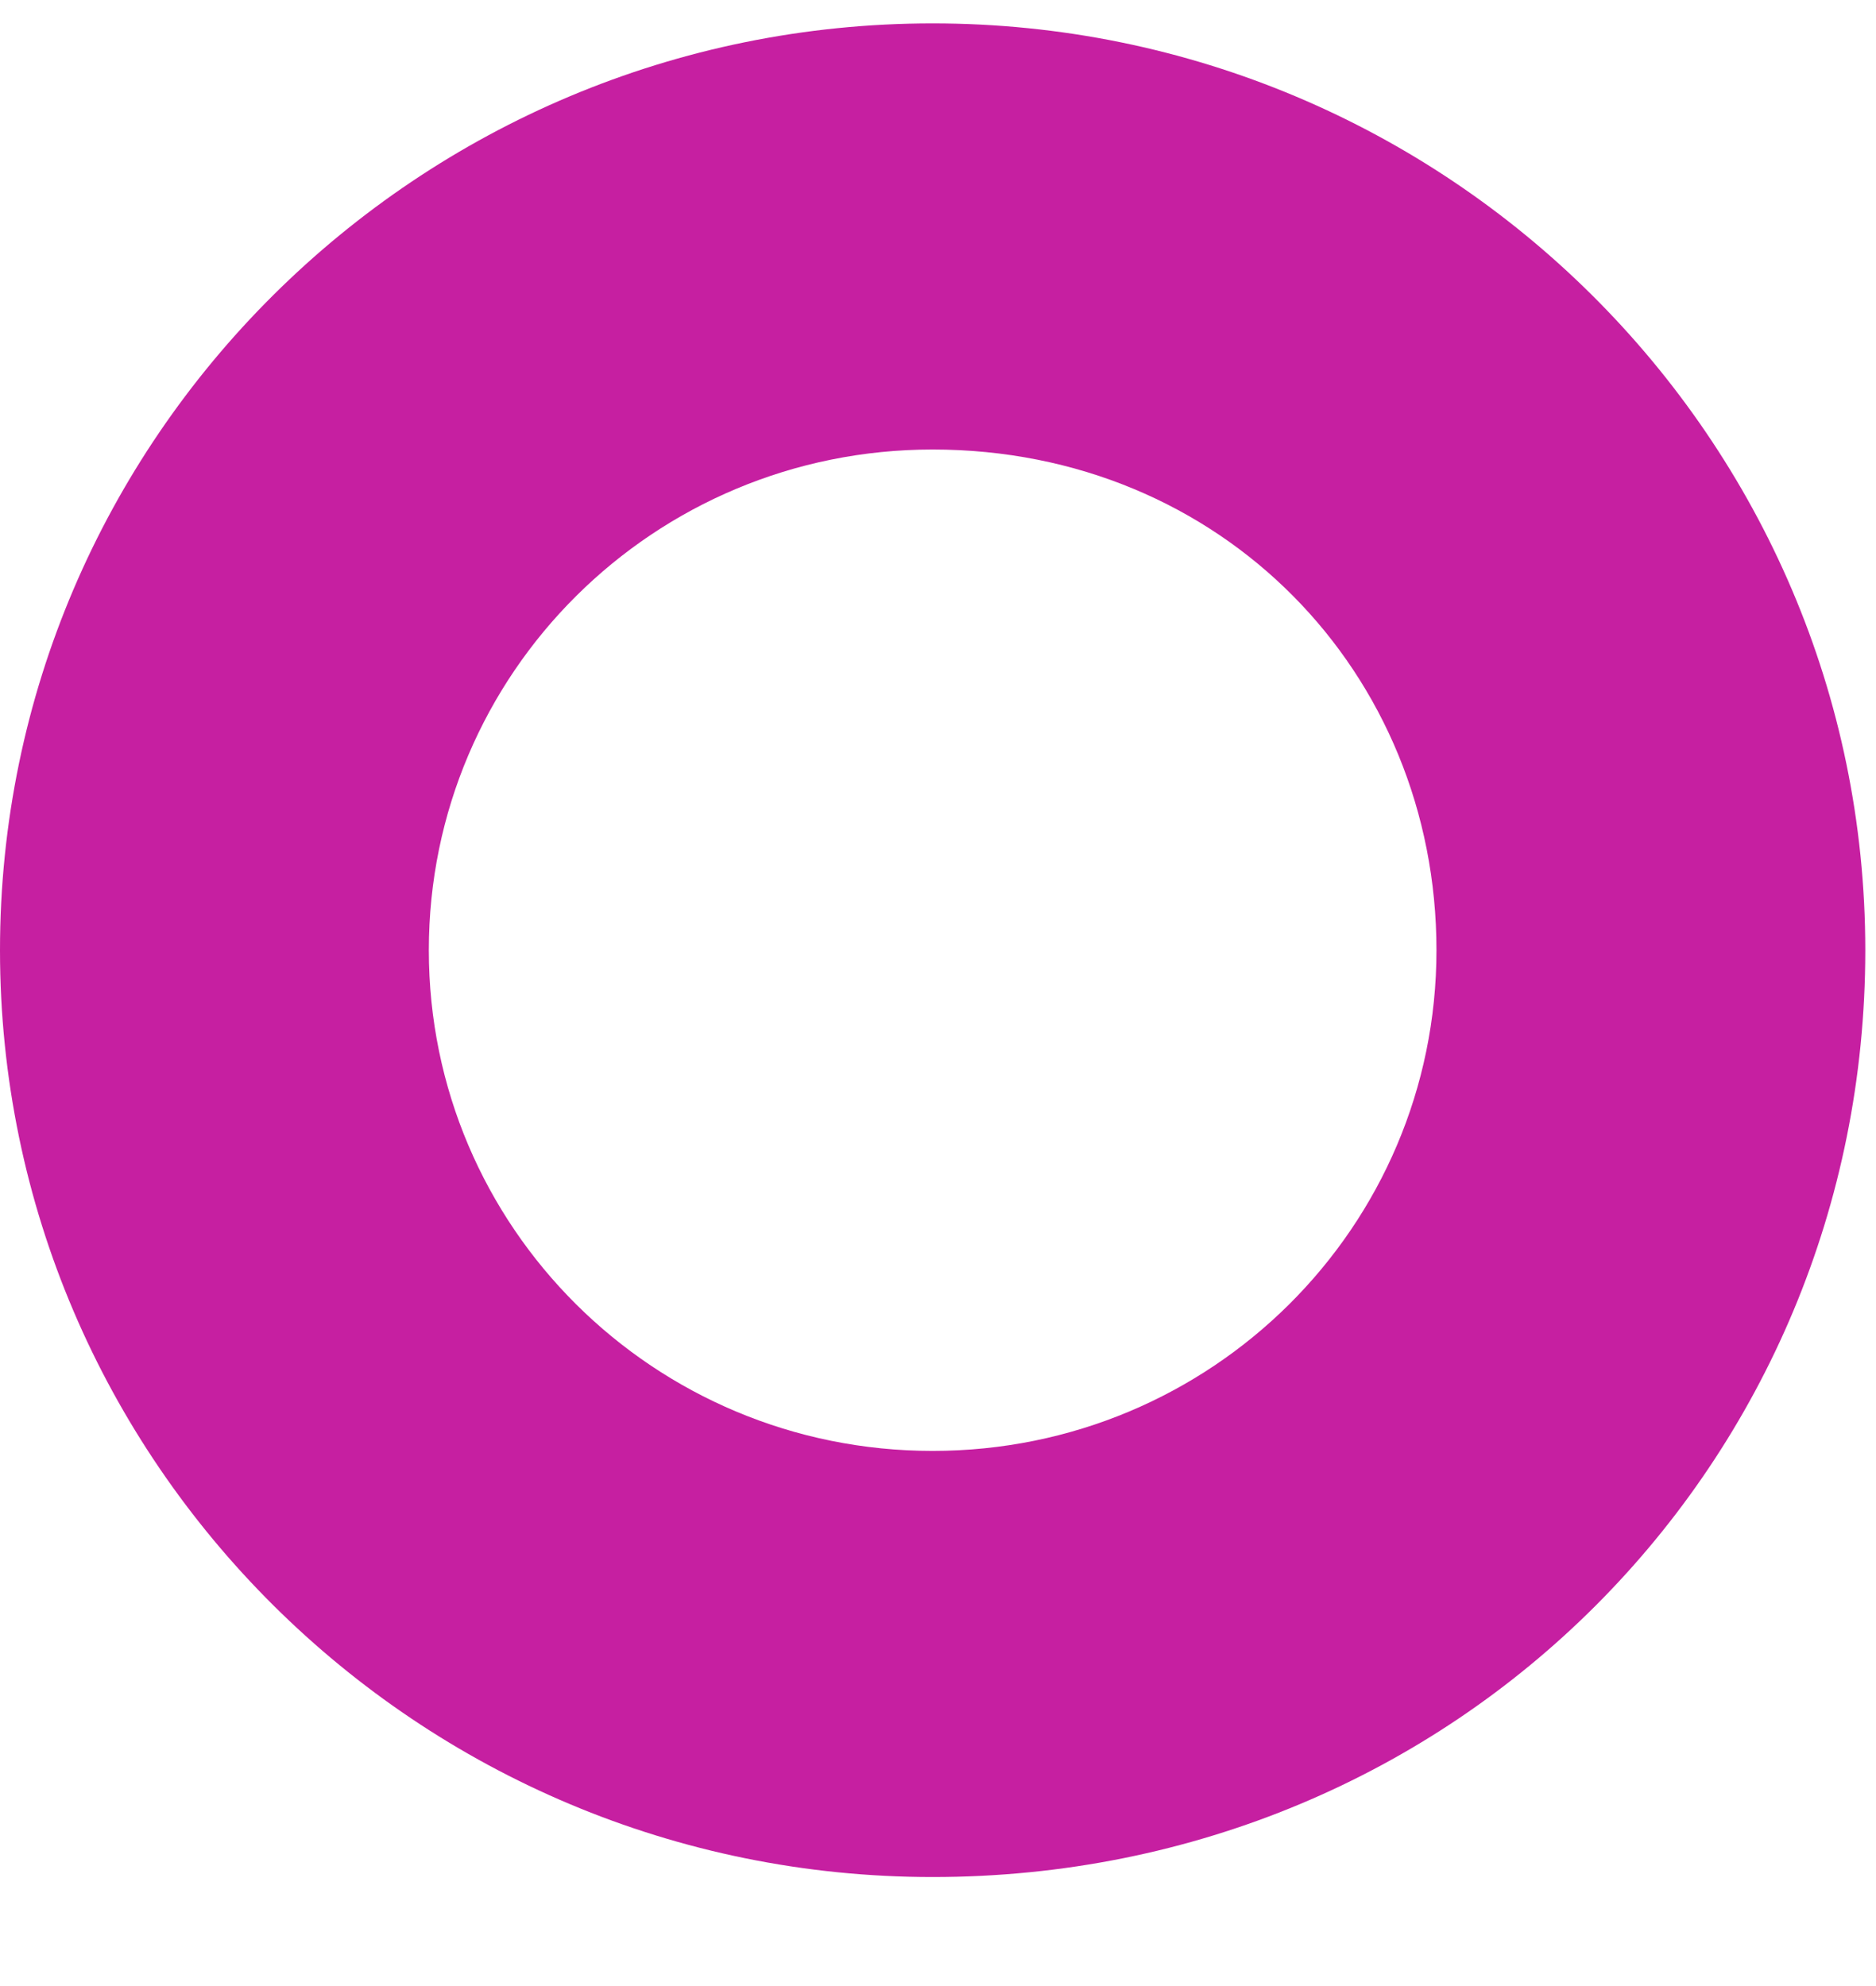 <svg width="17" height="18" viewBox="0 0 17 18" fill="none" xmlns="http://www.w3.org/2000/svg">
<path d="M8.451 17.012C3.789 17.012 0 13.246 0 8.612C0 3.977 3.789 0.212 8.451 0.212C13.114 0.212 16.903 3.977 16.903 8.612C16.903 13.246 13.211 17.012 8.451 17.012ZM8.451 4.074C5.926 4.074 3.886 6.101 3.886 8.612C3.886 11.122 5.926 13.15 8.451 13.15C10.977 13.15 13.017 11.122 13.017 8.612C13.017 6.101 11.074 4.074 8.451 4.074Z" fill="#C61FA1"/>
</svg>
